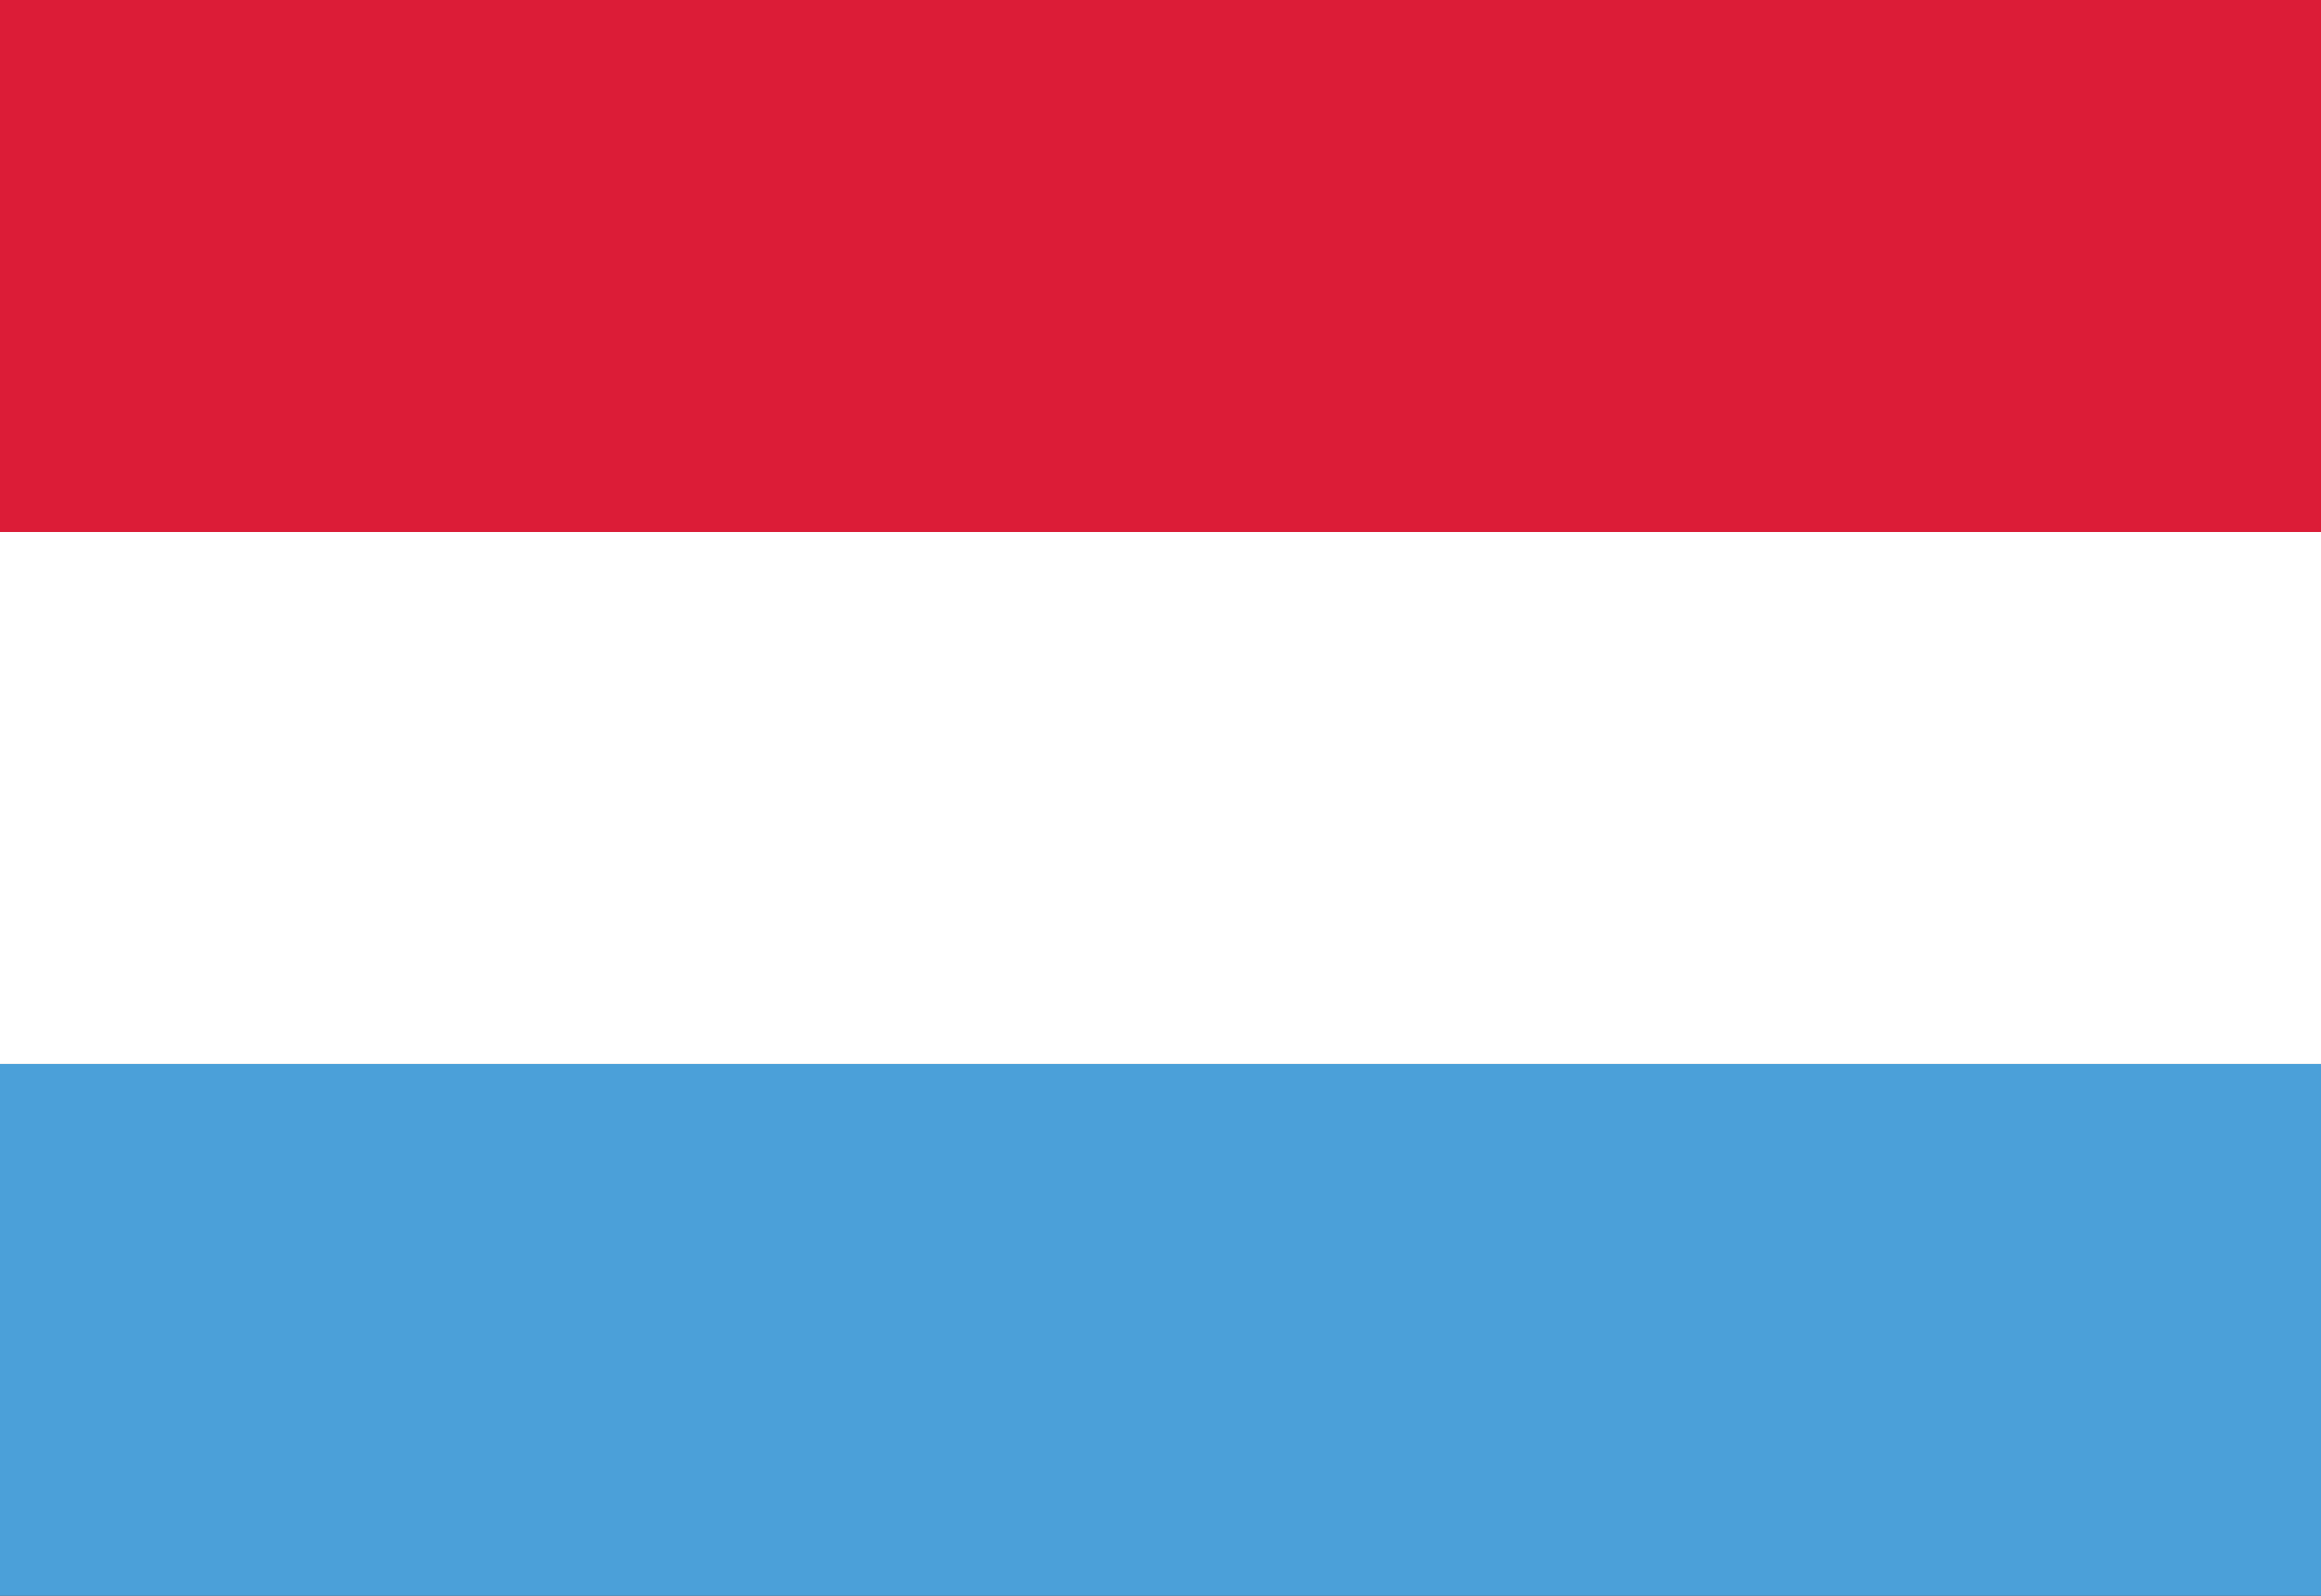 <?xml version="1.0" encoding="UTF-8"?>
<!DOCTYPE svg PUBLIC "-//W3C//DTD SVG 1.0//EN" "http://www.w3.org/TR/2001/REC-SVG-20010904/DTD/svg10.dtd">
<!-- Creator: CorelDRAW X6 -->
<svg xmlns="http://www.w3.org/2000/svg" xml:space="preserve" width="16px" height="11px" version="1.0" shape-rendering="geometricPrecision" text-rendering="geometricPrecision" image-rendering="optimizeQuality" fill-rule="evenodd" clip-rule="evenodd"
viewBox="0 0 16000 11000"
 xmlns:xlink="http://www.w3.org/1999/xlink">
 <rect x="0" y="0" width="16000" height="11000" fill="#333333" stroke="none"/>
 <g id="Layer_x0020_1">
  <polygon fill="#4BA0D9" points="0,11000 16000,11000 16000,7334 0,7334 "/>
  <polygon fill="white" points="0,7334 16000,7334 16000,3667 0,3667 "/>
  <polygon fill="#DC1C37" points="0,3667 16000,3667 16000,0 0,0 "/>
 </g>
</svg>
